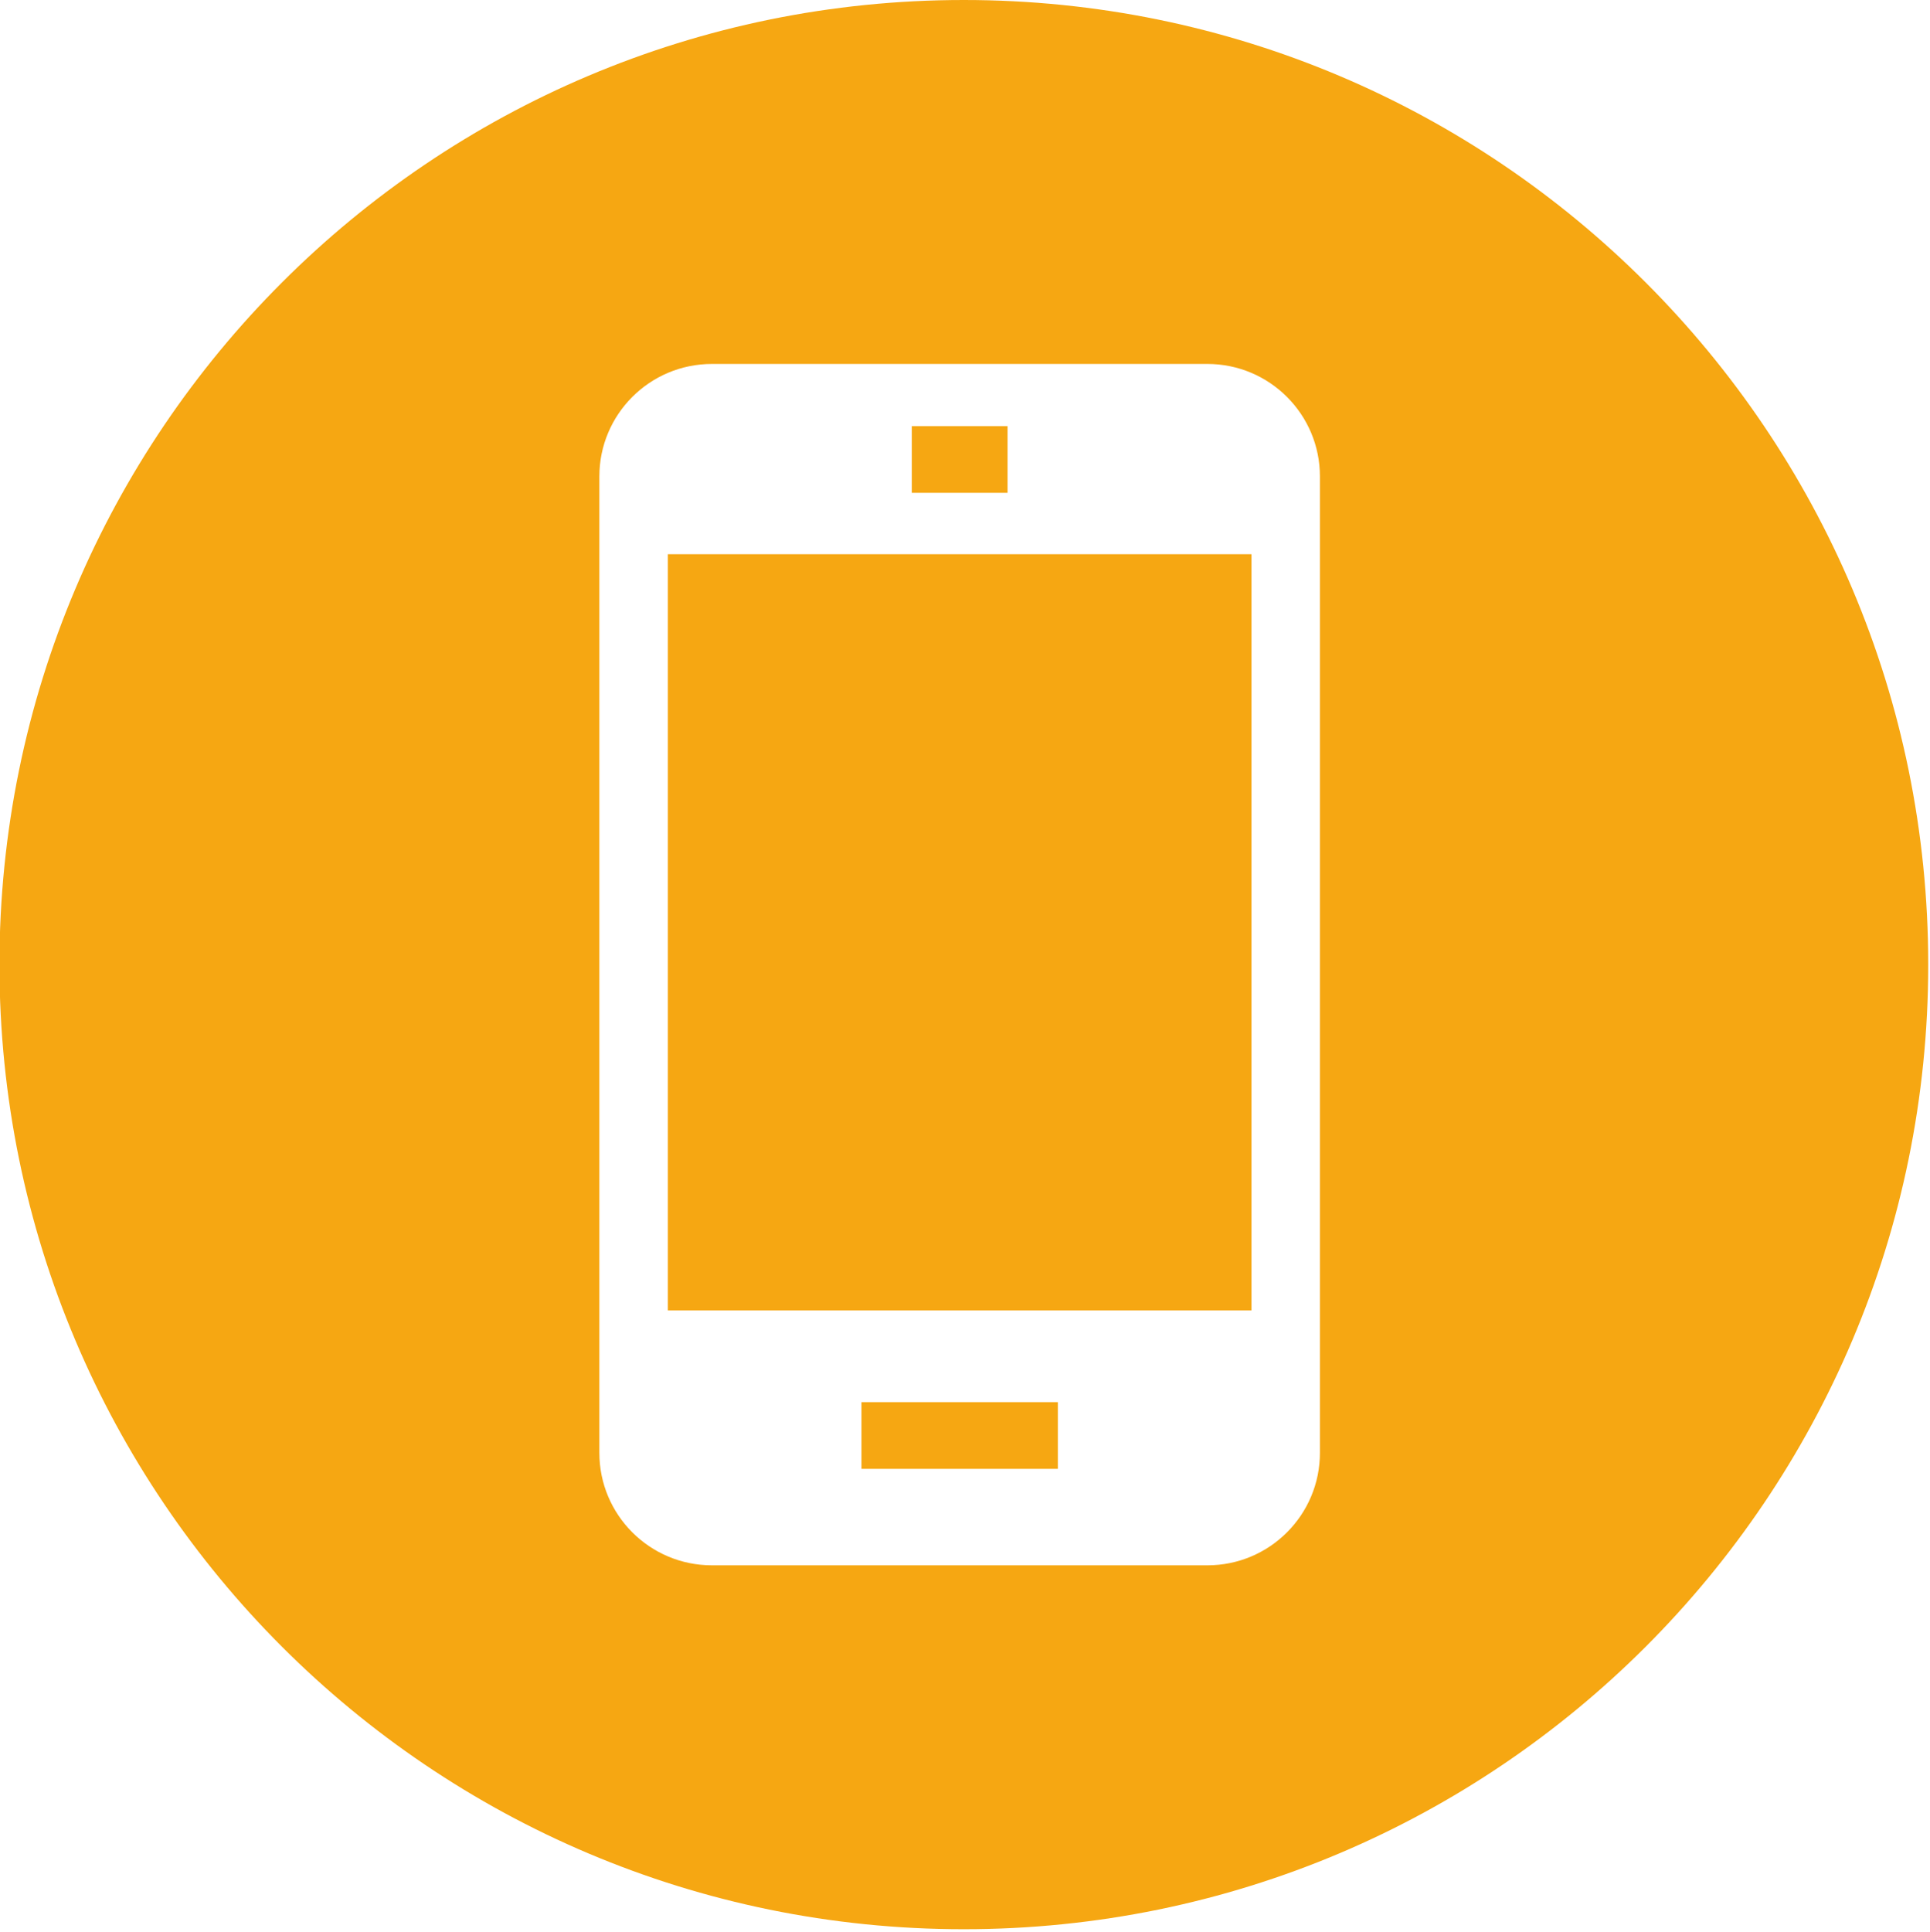 <?xml version="1.0" encoding="UTF-8"?>
<svg id="Layer_2" data-name="Layer 2" xmlns="http://www.w3.org/2000/svg" xmlns:xlink="http://www.w3.org/1999/xlink" viewBox="0 0 457.48 457.78">
  <defs>
    <style>
      .cls-1 {
        fill: #f6a712;
      }

      .cls-2 {
        clip-path: url(#clippath);
      }

      .cls-3 {
        fill: none;
      }
    </style>
    <clipPath id="clippath">
      <rect class="cls-3" width="457.48" height="457.78"/>
    </clipPath>
  </defs>
  <g id="Layer_1-2" data-name="Layer 1">
    <path class="cls-1" d="m204.2,332.28h46.55v15.81h-46.55v-15.81Z"/>
    <path class="cls-1" d="m216.13,100.98h22.7v15.81h-22.7v-15.81Z"/>
    <path class="cls-1" d="m158.31,131.34h138.34v179.19h-138.34v-179.19Z"/>
    <g class="cls-2">
      <path class="cls-1" d="m228.46,0C102.21,0-.13,102.35-.13,228.59s102.34,228.6,228.59,228.6,228.6-102.35,228.6-228.6S354.71,0,228.46,0Zm84.41,344.28c0,14.73-11.94,26.67-26.67,26.67h-117.45c-14.73,0-26.68-11.94-26.68-26.67V112.92c0-14.73,11.94-26.67,26.68-26.67h117.45c14.73,0,26.67,11.94,26.67,26.67v231.35Z"/>
    </g>
  </g>
</svg>
